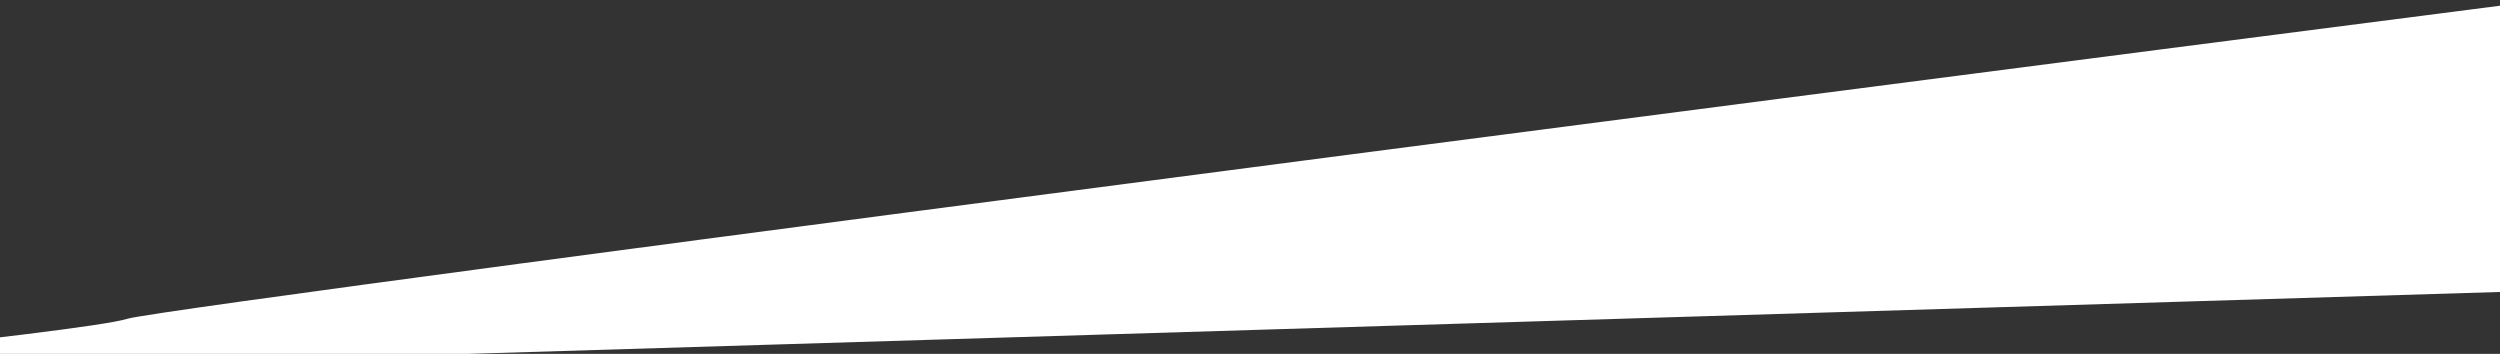 <svg width="1512" height="214" viewBox="0 0 1512 214" fill="none" xmlns="http://www.w3.org/2000/svg">
<rect x="0" y="0" width="1512" height="214" fill="#333333" stroke="none"/>
<path d="M77.092 192.786C103.363 184.482 1531.92 0.892 1531.92 0.892L1537.25 175.811L-244.921 230.109C-244.921 230.109 50.822 201.089 77.092 192.786Z" fill="white"/>
</svg>
